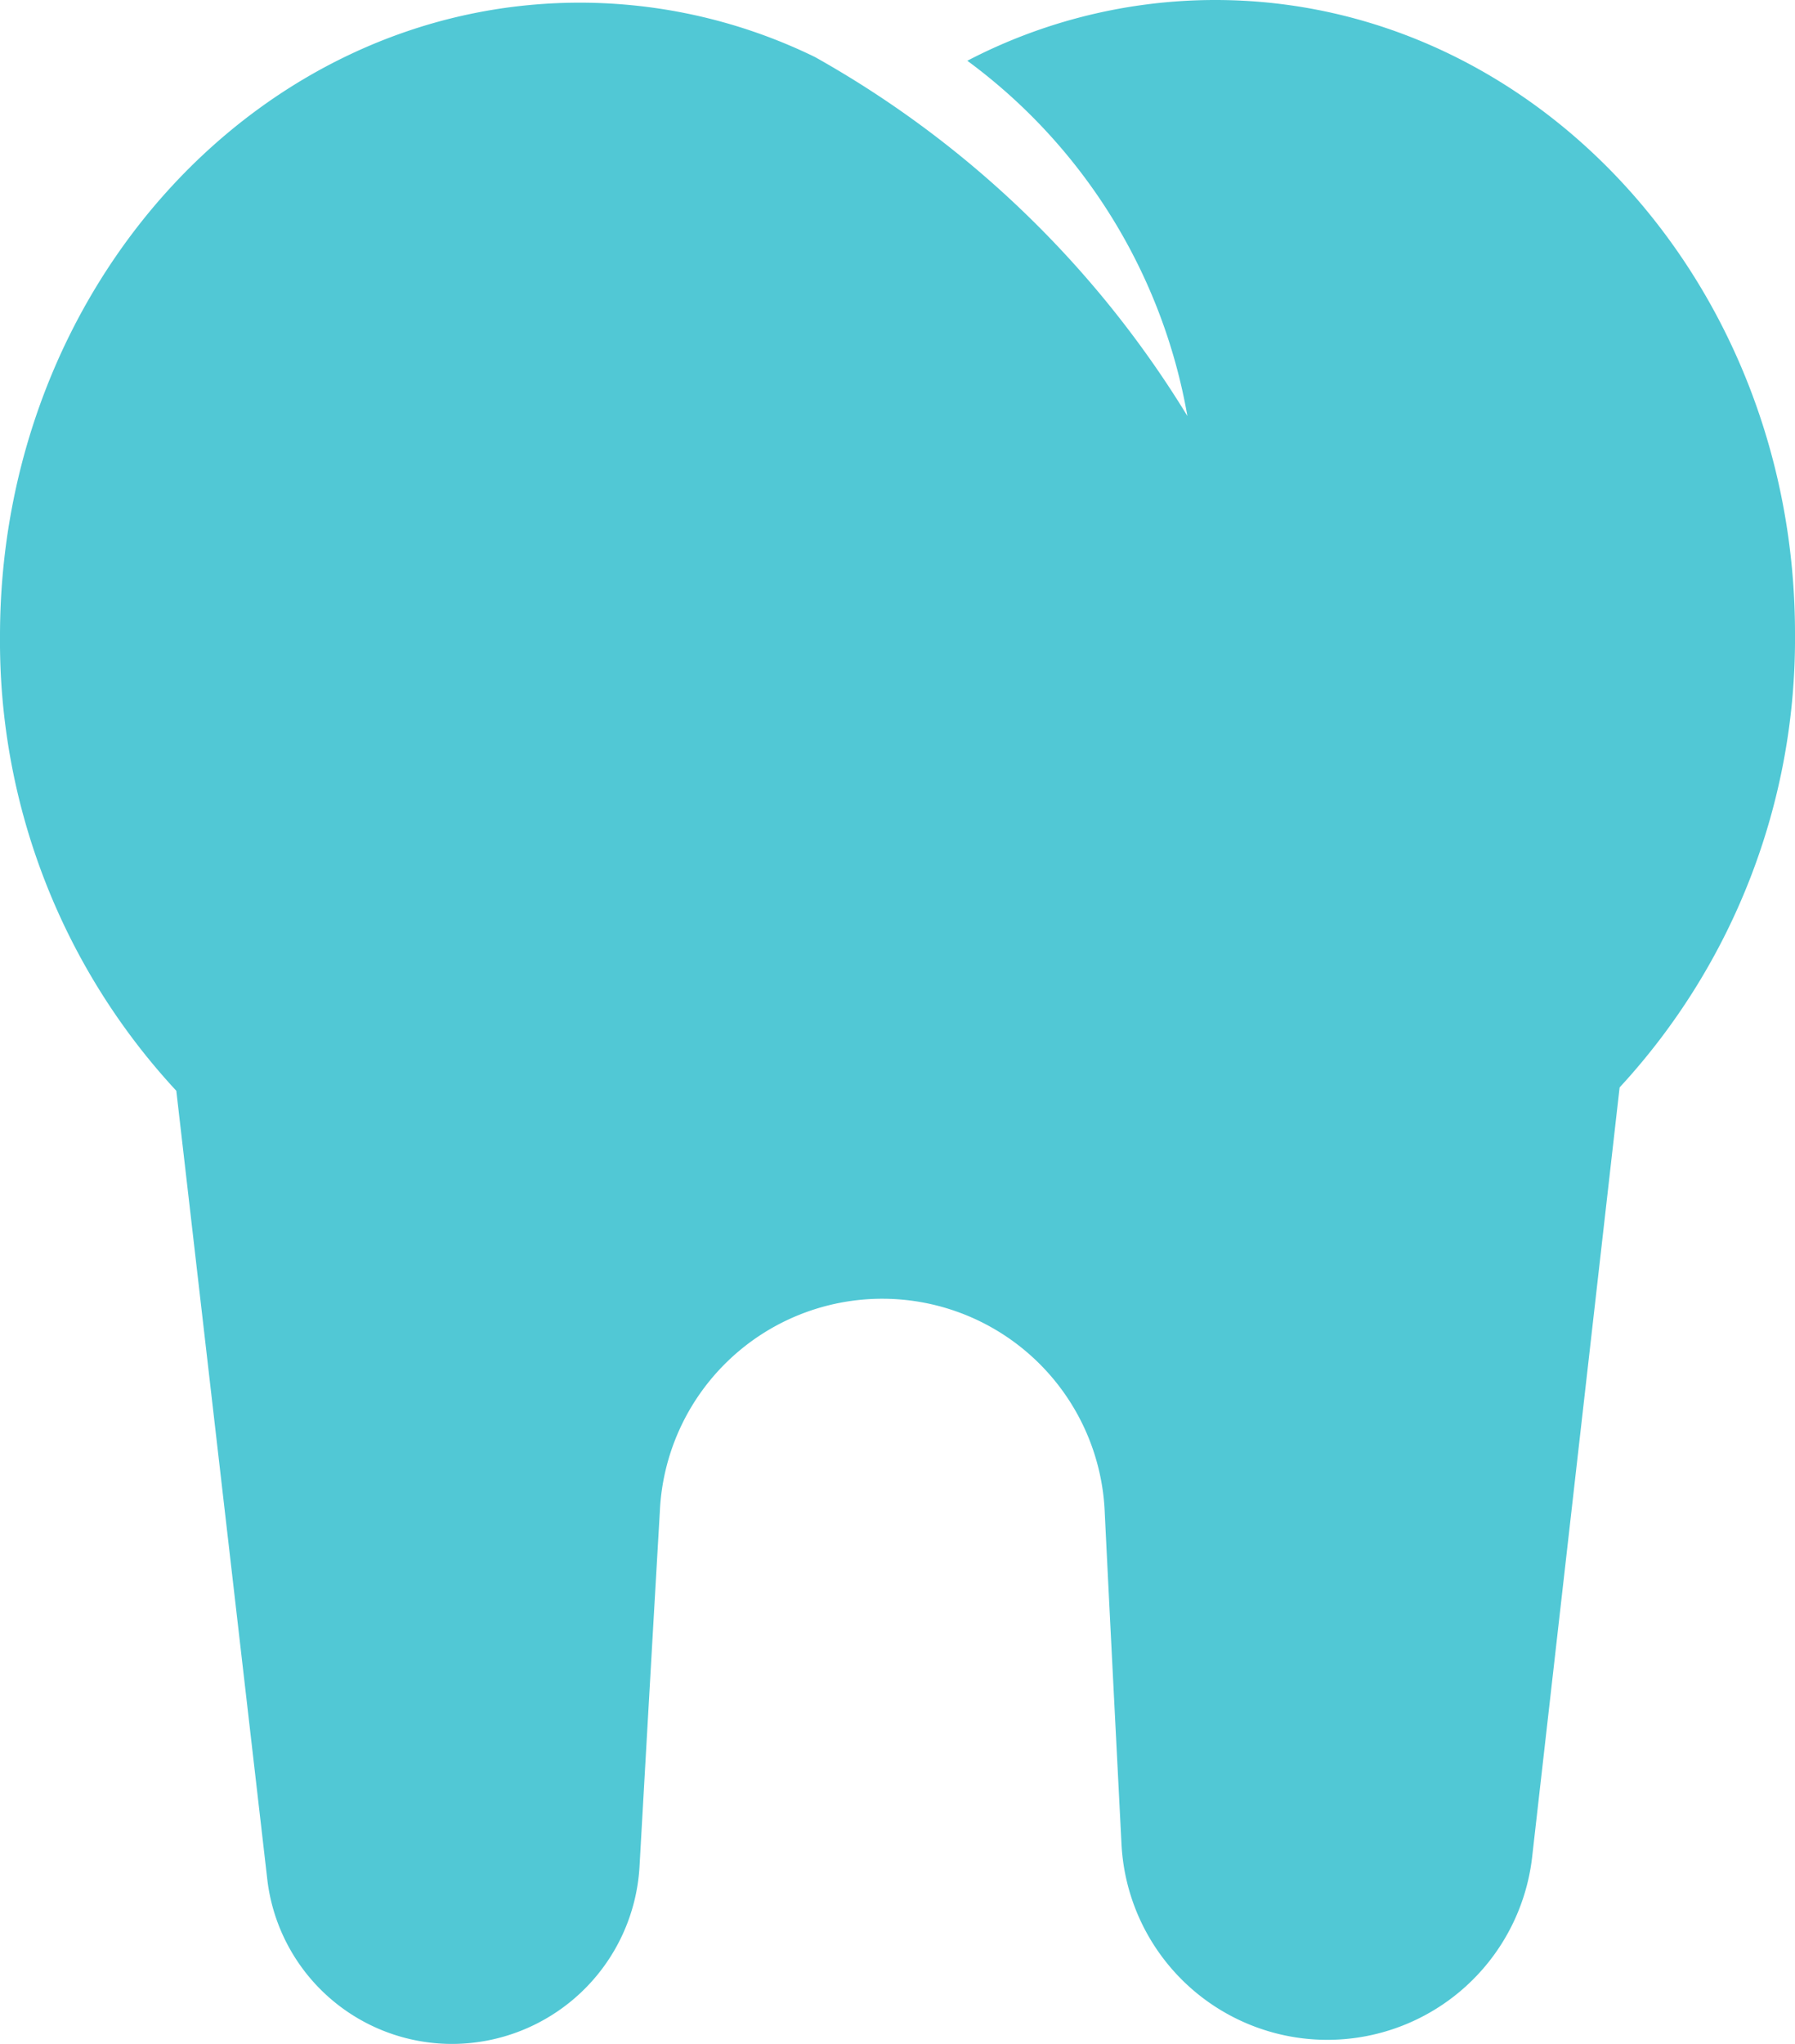 <svg xmlns="http://www.w3.org/2000/svg" width="21.492" height="24.457" viewBox="0 0 21.492 24.457">
  <path id="パス_63693" data-name="パス 63693" d="M11.582.727A6.427,6.427,0,0,1,14.55,0c3.832,0,6.942,3.4,6.942,7.58a7.909,7.909,0,0,1-2.1,5.432l-1.048,9.215a2.468,2.468,0,0,1-4.916-.16c-.062-1.219-.139-2.71-.2-3.955A2.666,2.666,0,0,0,7.9,18.095c-.078,1.338-.171,2.967-.243,4.241A2.251,2.251,0,0,1,5.41,24.457h0A2.227,2.227,0,0,1,3.2,22.485L2.111,13.052A7.909,7.909,0,0,1,0,7.612C0,3.429,3.11.032,6.942.032A6.424,6.424,0,0,1,9.759.683a12.224,12.224,0,0,1,4.458,4.295A6.716,6.716,0,0,0,11.582.727" fill="#51c8d5" fill-rule="evenodd"/>
</svg>

